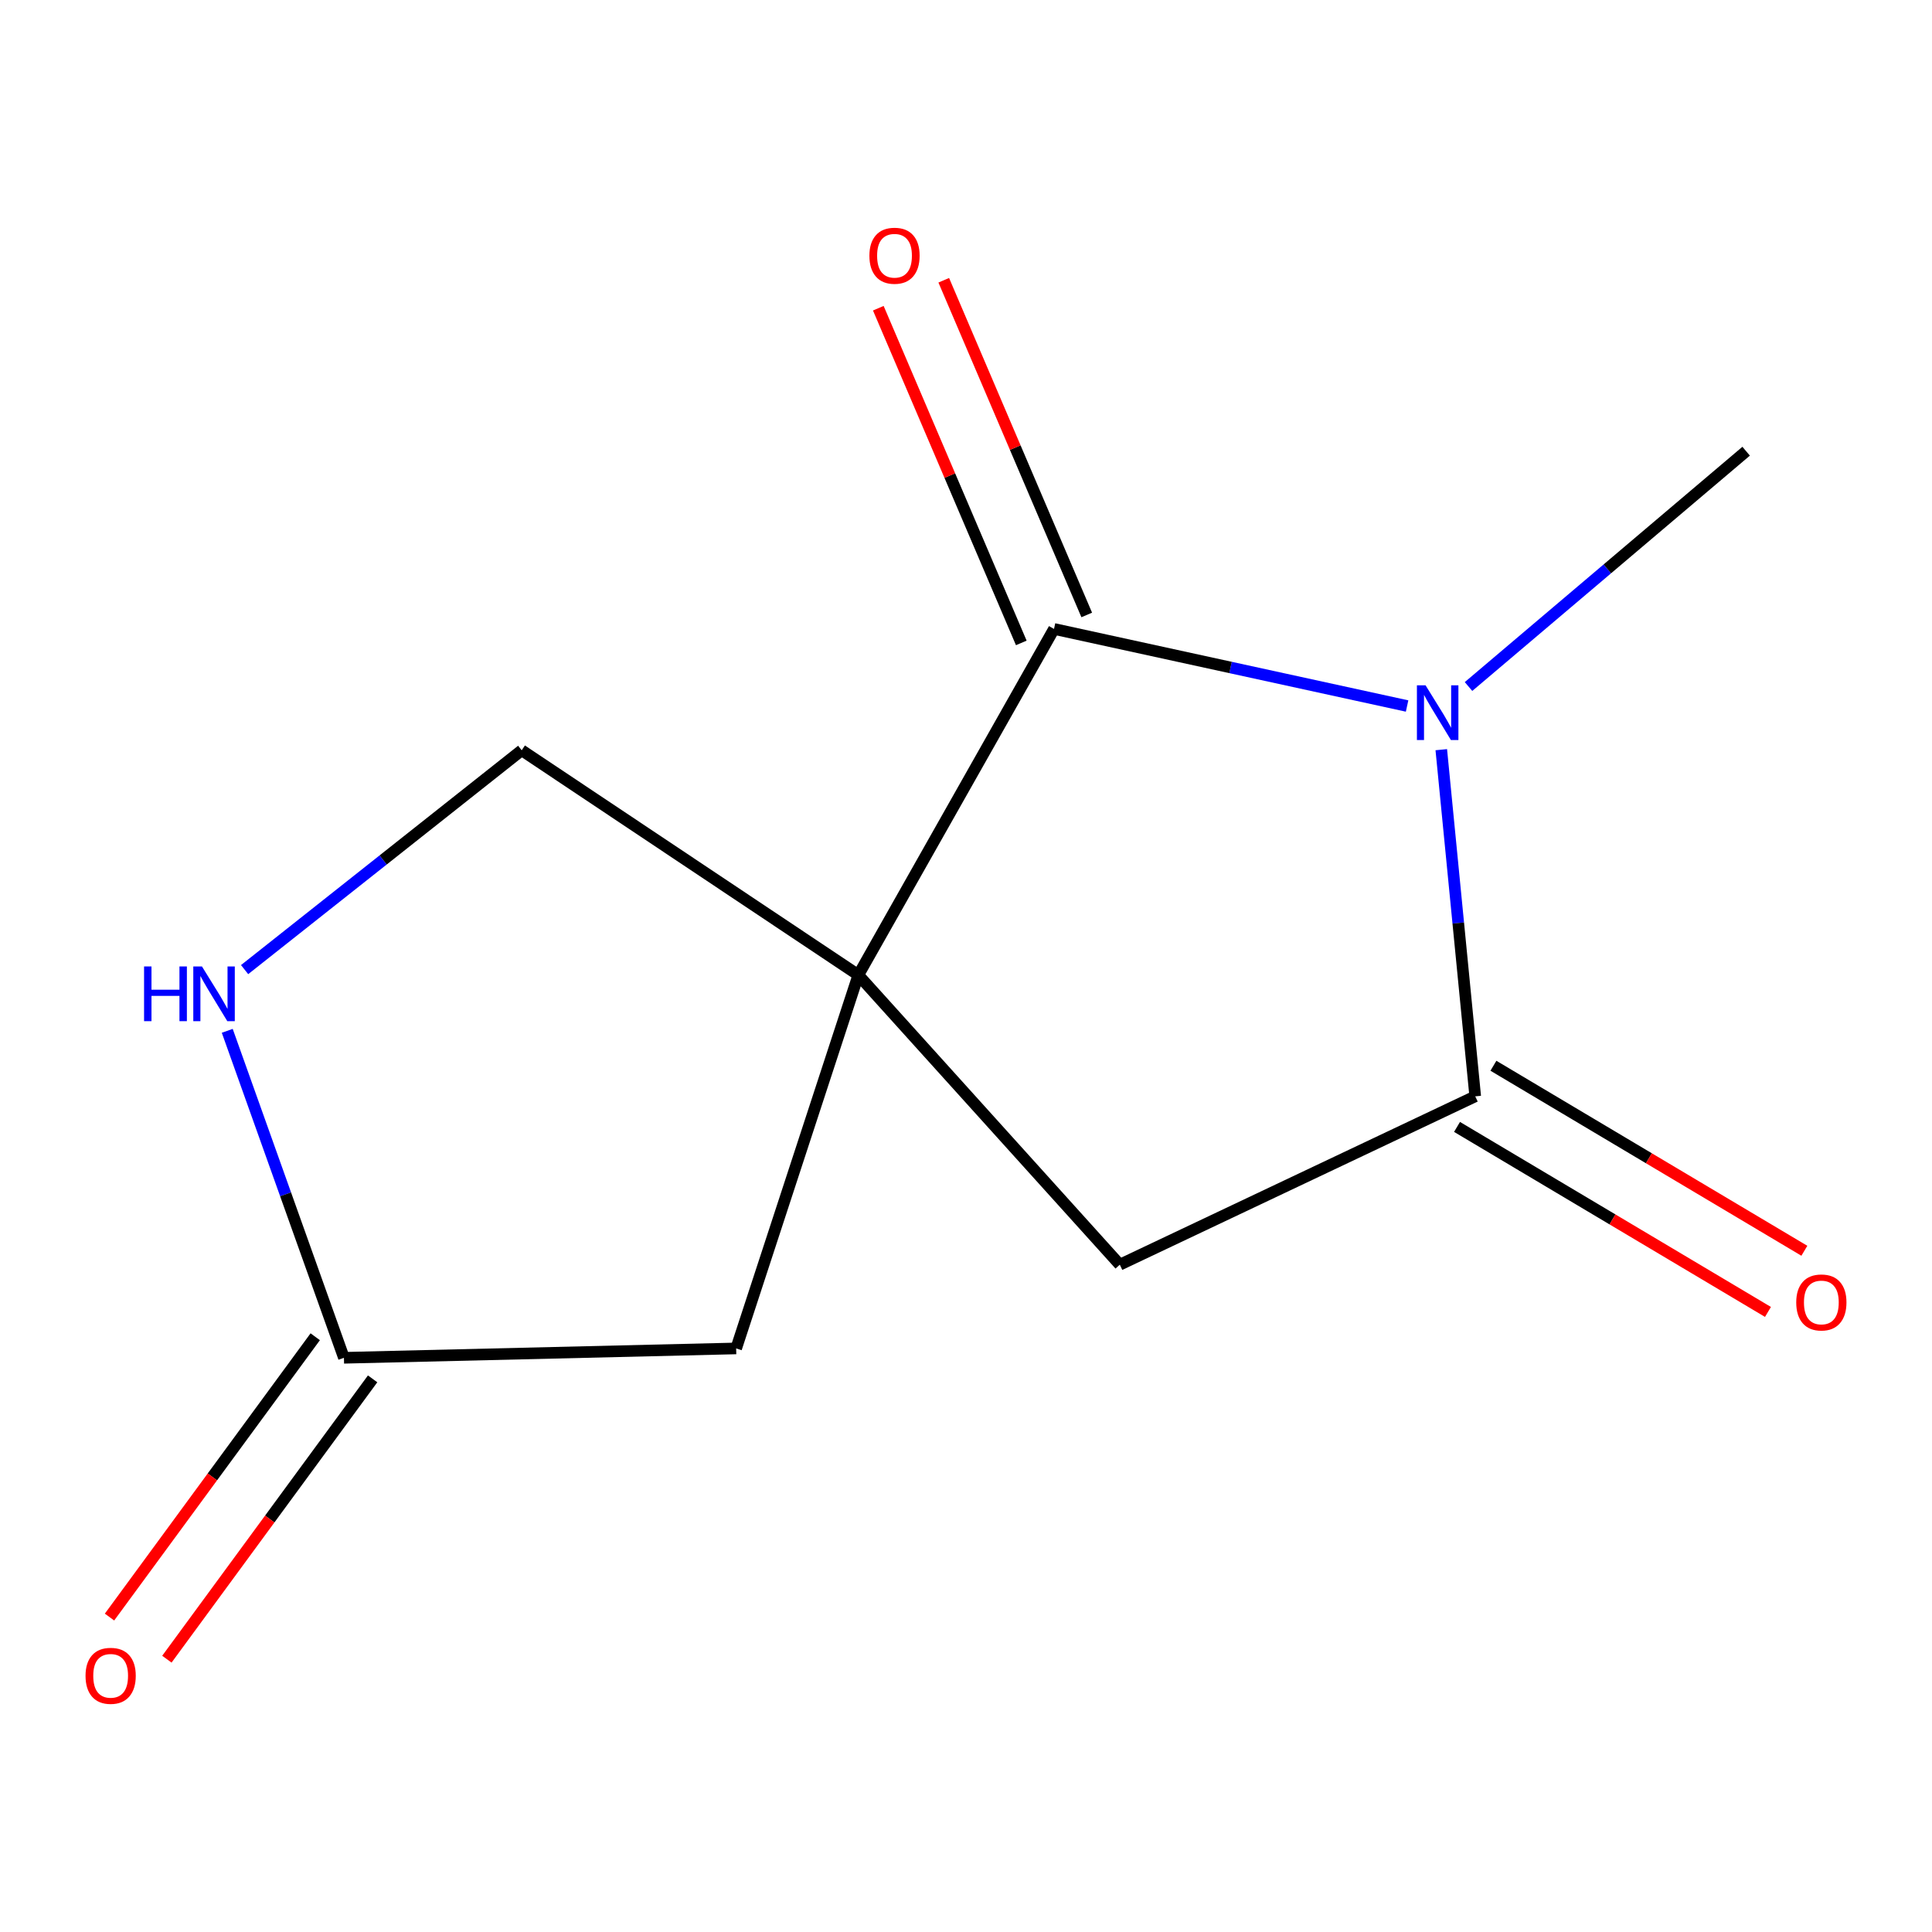 <?xml version='1.0' encoding='iso-8859-1'?>
<svg version='1.1' baseProfile='full'
              xmlns='http://www.w3.org/2000/svg'
                      xmlns:rdkit='http://www.rdkit.org/xml'
                      xmlns:xlink='http://www.w3.org/1999/xlink'
                  xml:space='preserve'
width='1000px' height='1000px' viewBox='0 0 1000 1000'>
<!-- END OF HEADER -->
<rect style='opacity:1.0;fill:#FFFFFF;stroke:none' width='1000' height='1000' x='0' y='0'> </rect>
<path class='bond-1' d='M 444.273,504.671 L 545.556,325.537' style='fill:none;fill-rule:evenodd;stroke:#000000;stroke-width:6px;stroke-linecap:butt;stroke-linejoin:miter;stroke-opacity:1' />
<path class='bond-3' d='M 444.273,504.671 L 579.61,654.6' style='fill:none;fill-rule:evenodd;stroke:#000000;stroke-width:6px;stroke-linecap:butt;stroke-linejoin:miter;stroke-opacity:1' />
<path class='bond-6' d='M 444.273,504.671 L 381.035,697.946' style='fill:none;fill-rule:evenodd;stroke:#000000;stroke-width:6px;stroke-linecap:butt;stroke-linejoin:miter;stroke-opacity:1' />
<path class='bond-7' d='M 444.273,504.671 L 270.031,388.346' style='fill:none;fill-rule:evenodd;stroke:#000000;stroke-width:6px;stroke-linecap:butt;stroke-linejoin:miter;stroke-opacity:1' />
<path class='bond-0' d='M 728.31,365.429 L 636.933,345.483' style='fill:none;fill-rule:evenodd;stroke:#0000FF;stroke-width:6px;stroke-linecap:butt;stroke-linejoin:miter;stroke-opacity:1' />
<path class='bond-0' d='M 636.933,345.483 L 545.556,325.537' style='fill:none;fill-rule:evenodd;stroke:#000000;stroke-width:6px;stroke-linecap:butt;stroke-linejoin:miter;stroke-opacity:1' />
<path class='bond-11' d='M 760.104,355.344 L 831.953,294.445' style='fill:none;fill-rule:evenodd;stroke:#0000FF;stroke-width:6px;stroke-linecap:butt;stroke-linejoin:miter;stroke-opacity:1' />
<path class='bond-11' d='M 831.953,294.445 L 903.802,233.545' style='fill:none;fill-rule:evenodd;stroke:#000000;stroke-width:6px;stroke-linecap:butt;stroke-linejoin:miter;stroke-opacity:1' />
<path class='bond-13' d='M 746.006,388.031 L 754.79,477.745' style='fill:none;fill-rule:evenodd;stroke:#0000FF;stroke-width:6px;stroke-linecap:butt;stroke-linejoin:miter;stroke-opacity:1' />
<path class='bond-13' d='M 754.79,477.745 L 763.574,567.459' style='fill:none;fill-rule:evenodd;stroke:#000000;stroke-width:6px;stroke-linecap:butt;stroke-linejoin:miter;stroke-opacity:1' />
<path class='bond-8' d='M 562.494,318.301 L 525.49,231.681' style='fill:none;fill-rule:evenodd;stroke:#000000;stroke-width:6px;stroke-linecap:butt;stroke-linejoin:miter;stroke-opacity:1' />
<path class='bond-8' d='M 525.49,231.681 L 488.486,145.061' style='fill:none;fill-rule:evenodd;stroke:#FF0000;stroke-width:6px;stroke-linecap:butt;stroke-linejoin:miter;stroke-opacity:1' />
<path class='bond-8' d='M 528.618,332.773 L 491.614,246.153' style='fill:none;fill-rule:evenodd;stroke:#000000;stroke-width:6px;stroke-linecap:butt;stroke-linejoin:miter;stroke-opacity:1' />
<path class='bond-8' d='M 491.614,246.153 L 454.61,159.532' style='fill:none;fill-rule:evenodd;stroke:#FF0000;stroke-width:6px;stroke-linecap:butt;stroke-linejoin:miter;stroke-opacity:1' />
<path class='bond-2' d='M 763.574,567.459 L 579.61,654.6' style='fill:none;fill-rule:evenodd;stroke:#000000;stroke-width:6px;stroke-linecap:butt;stroke-linejoin:miter;stroke-opacity:1' />
<path class='bond-9' d='M 754.155,583.287 L 834.626,631.171' style='fill:none;fill-rule:evenodd;stroke:#000000;stroke-width:6px;stroke-linecap:butt;stroke-linejoin:miter;stroke-opacity:1' />
<path class='bond-9' d='M 834.626,631.171 L 915.097,679.054' style='fill:none;fill-rule:evenodd;stroke:#FF0000;stroke-width:6px;stroke-linecap:butt;stroke-linejoin:miter;stroke-opacity:1' />
<path class='bond-9' d='M 772.992,551.63 L 853.463,599.514' style='fill:none;fill-rule:evenodd;stroke:#000000;stroke-width:6px;stroke-linecap:butt;stroke-linejoin:miter;stroke-opacity:1' />
<path class='bond-9' d='M 853.463,599.514 L 933.934,647.397' style='fill:none;fill-rule:evenodd;stroke:#FF0000;stroke-width:6px;stroke-linecap:butt;stroke-linejoin:miter;stroke-opacity:1' />
<path class='bond-4' d='M 126.607,501.872 L 198.319,445.109' style='fill:none;fill-rule:evenodd;stroke:#0000FF;stroke-width:6px;stroke-linecap:butt;stroke-linejoin:miter;stroke-opacity:1' />
<path class='bond-4' d='M 198.319,445.109 L 270.031,388.346' style='fill:none;fill-rule:evenodd;stroke:#000000;stroke-width:6px;stroke-linecap:butt;stroke-linejoin:miter;stroke-opacity:1' />
<path class='bond-12' d='M 117.627,533.553 L 147.822,618.174' style='fill:none;fill-rule:evenodd;stroke:#0000FF;stroke-width:6px;stroke-linecap:butt;stroke-linejoin:miter;stroke-opacity:1' />
<path class='bond-12' d='M 147.822,618.174 L 178.018,702.796' style='fill:none;fill-rule:evenodd;stroke:#000000;stroke-width:6px;stroke-linecap:butt;stroke-linejoin:miter;stroke-opacity:1' />
<path class='bond-5' d='M 178.018,702.796 L 381.035,697.946' style='fill:none;fill-rule:evenodd;stroke:#000000;stroke-width:6px;stroke-linecap:butt;stroke-linejoin:miter;stroke-opacity:1' />
<path class='bond-10' d='M 163.169,691.898 L 109.924,764.448' style='fill:none;fill-rule:evenodd;stroke:#000000;stroke-width:6px;stroke-linecap:butt;stroke-linejoin:miter;stroke-opacity:1' />
<path class='bond-10' d='M 109.924,764.448 L 56.678,836.997' style='fill:none;fill-rule:evenodd;stroke:#FF0000;stroke-width:6px;stroke-linecap:butt;stroke-linejoin:miter;stroke-opacity:1' />
<path class='bond-10' d='M 192.867,713.694 L 139.621,786.244' style='fill:none;fill-rule:evenodd;stroke:#000000;stroke-width:6px;stroke-linecap:butt;stroke-linejoin:miter;stroke-opacity:1' />
<path class='bond-10' d='M 139.621,786.244 L 86.376,858.793' style='fill:none;fill-rule:evenodd;stroke:#FF0000;stroke-width:6px;stroke-linecap:butt;stroke-linejoin:miter;stroke-opacity:1' />
<path  class='atom-1' d='M 737.871 354.723
L 747.151 369.723
Q 748.071 371.203, 749.551 373.883
Q 751.031 376.563, 751.111 376.723
L 751.111 354.723
L 754.871 354.723
L 754.871 383.043
L 750.991 383.043
L 741.031 366.643
Q 739.871 364.723, 738.631 362.523
Q 737.431 360.323, 737.071 359.643
L 737.071 383.043
L 733.391 383.043
L 733.391 354.723
L 737.871 354.723
' fill='#0000FF'/>
<path  class='atom-5' d='M 74.57 500.232
L 78.409 500.232
L 78.409 512.272
L 92.889 512.272
L 92.889 500.232
L 96.73 500.232
L 96.73 528.552
L 92.889 528.552
L 92.889 515.472
L 78.409 515.472
L 78.409 528.552
L 74.57 528.552
L 74.57 500.232
' fill='#0000FF'/>
<path  class='atom-5' d='M 104.529 500.232
L 113.809 515.232
Q 114.729 516.712, 116.209 519.392
Q 117.689 522.072, 117.769 522.232
L 117.769 500.232
L 121.529 500.232
L 121.529 528.552
L 117.649 528.552
L 107.689 512.152
Q 106.529 510.232, 105.289 508.032
Q 104.089 505.832, 103.729 505.152
L 103.729 528.552
L 100.049 528.552
L 100.049 500.232
L 104.529 500.232
' fill='#0000FF'/>
<path  class='atom-9' d='M 449.999 132.363
Q 449.999 125.563, 453.359 121.763
Q 456.719 117.963, 462.999 117.963
Q 469.279 117.963, 472.639 121.763
Q 475.999 125.563, 475.999 132.363
Q 475.999 139.243, 472.599 143.163
Q 469.199 147.043, 462.999 147.043
Q 456.759 147.043, 453.359 143.163
Q 449.999 139.283, 449.999 132.363
M 462.999 143.843
Q 467.319 143.843, 469.639 140.963
Q 471.999 138.043, 471.999 132.363
Q 471.999 126.803, 469.639 124.003
Q 467.319 121.163, 462.999 121.163
Q 458.679 121.163, 456.319 123.963
Q 453.999 126.763, 453.999 132.363
Q 453.999 138.083, 456.319 140.963
Q 458.679 143.843, 462.999 143.843
' fill='#FF0000'/>
<path  class='atom-10' d='M 929.727 674.143
Q 929.727 667.343, 933.087 663.543
Q 936.447 659.743, 942.727 659.743
Q 949.007 659.743, 952.367 663.543
Q 955.727 667.343, 955.727 674.143
Q 955.727 681.023, 952.327 684.943
Q 948.927 688.823, 942.727 688.823
Q 936.487 688.823, 933.087 684.943
Q 929.727 681.063, 929.727 674.143
M 942.727 685.623
Q 947.047 685.623, 949.367 682.743
Q 951.727 679.823, 951.727 674.143
Q 951.727 668.583, 949.367 665.783
Q 947.047 662.943, 942.727 662.943
Q 938.407 662.943, 936.047 665.743
Q 933.727 668.543, 933.727 674.143
Q 933.727 679.863, 936.047 682.743
Q 938.407 685.623, 942.727 685.623
' fill='#FF0000'/>
<path  class='atom-11' d='M 44.273 867.397
Q 44.273 860.597, 47.633 856.797
Q 50.992 852.997, 57.273 852.997
Q 63.553 852.997, 66.912 856.797
Q 70.272 860.597, 70.272 867.397
Q 70.272 874.277, 66.873 878.197
Q 63.472 882.077, 57.273 882.077
Q 51.032 882.077, 47.633 878.197
Q 44.273 874.317, 44.273 867.397
M 57.273 878.877
Q 61.593 878.877, 63.913 875.997
Q 66.272 873.077, 66.272 867.397
Q 66.272 861.837, 63.913 859.037
Q 61.593 856.197, 57.273 856.197
Q 52.953 856.197, 50.593 858.997
Q 48.273 861.797, 48.273 867.397
Q 48.273 873.117, 50.593 875.997
Q 52.953 878.877, 57.273 878.877
' fill='#FF0000'/>
</svg>
